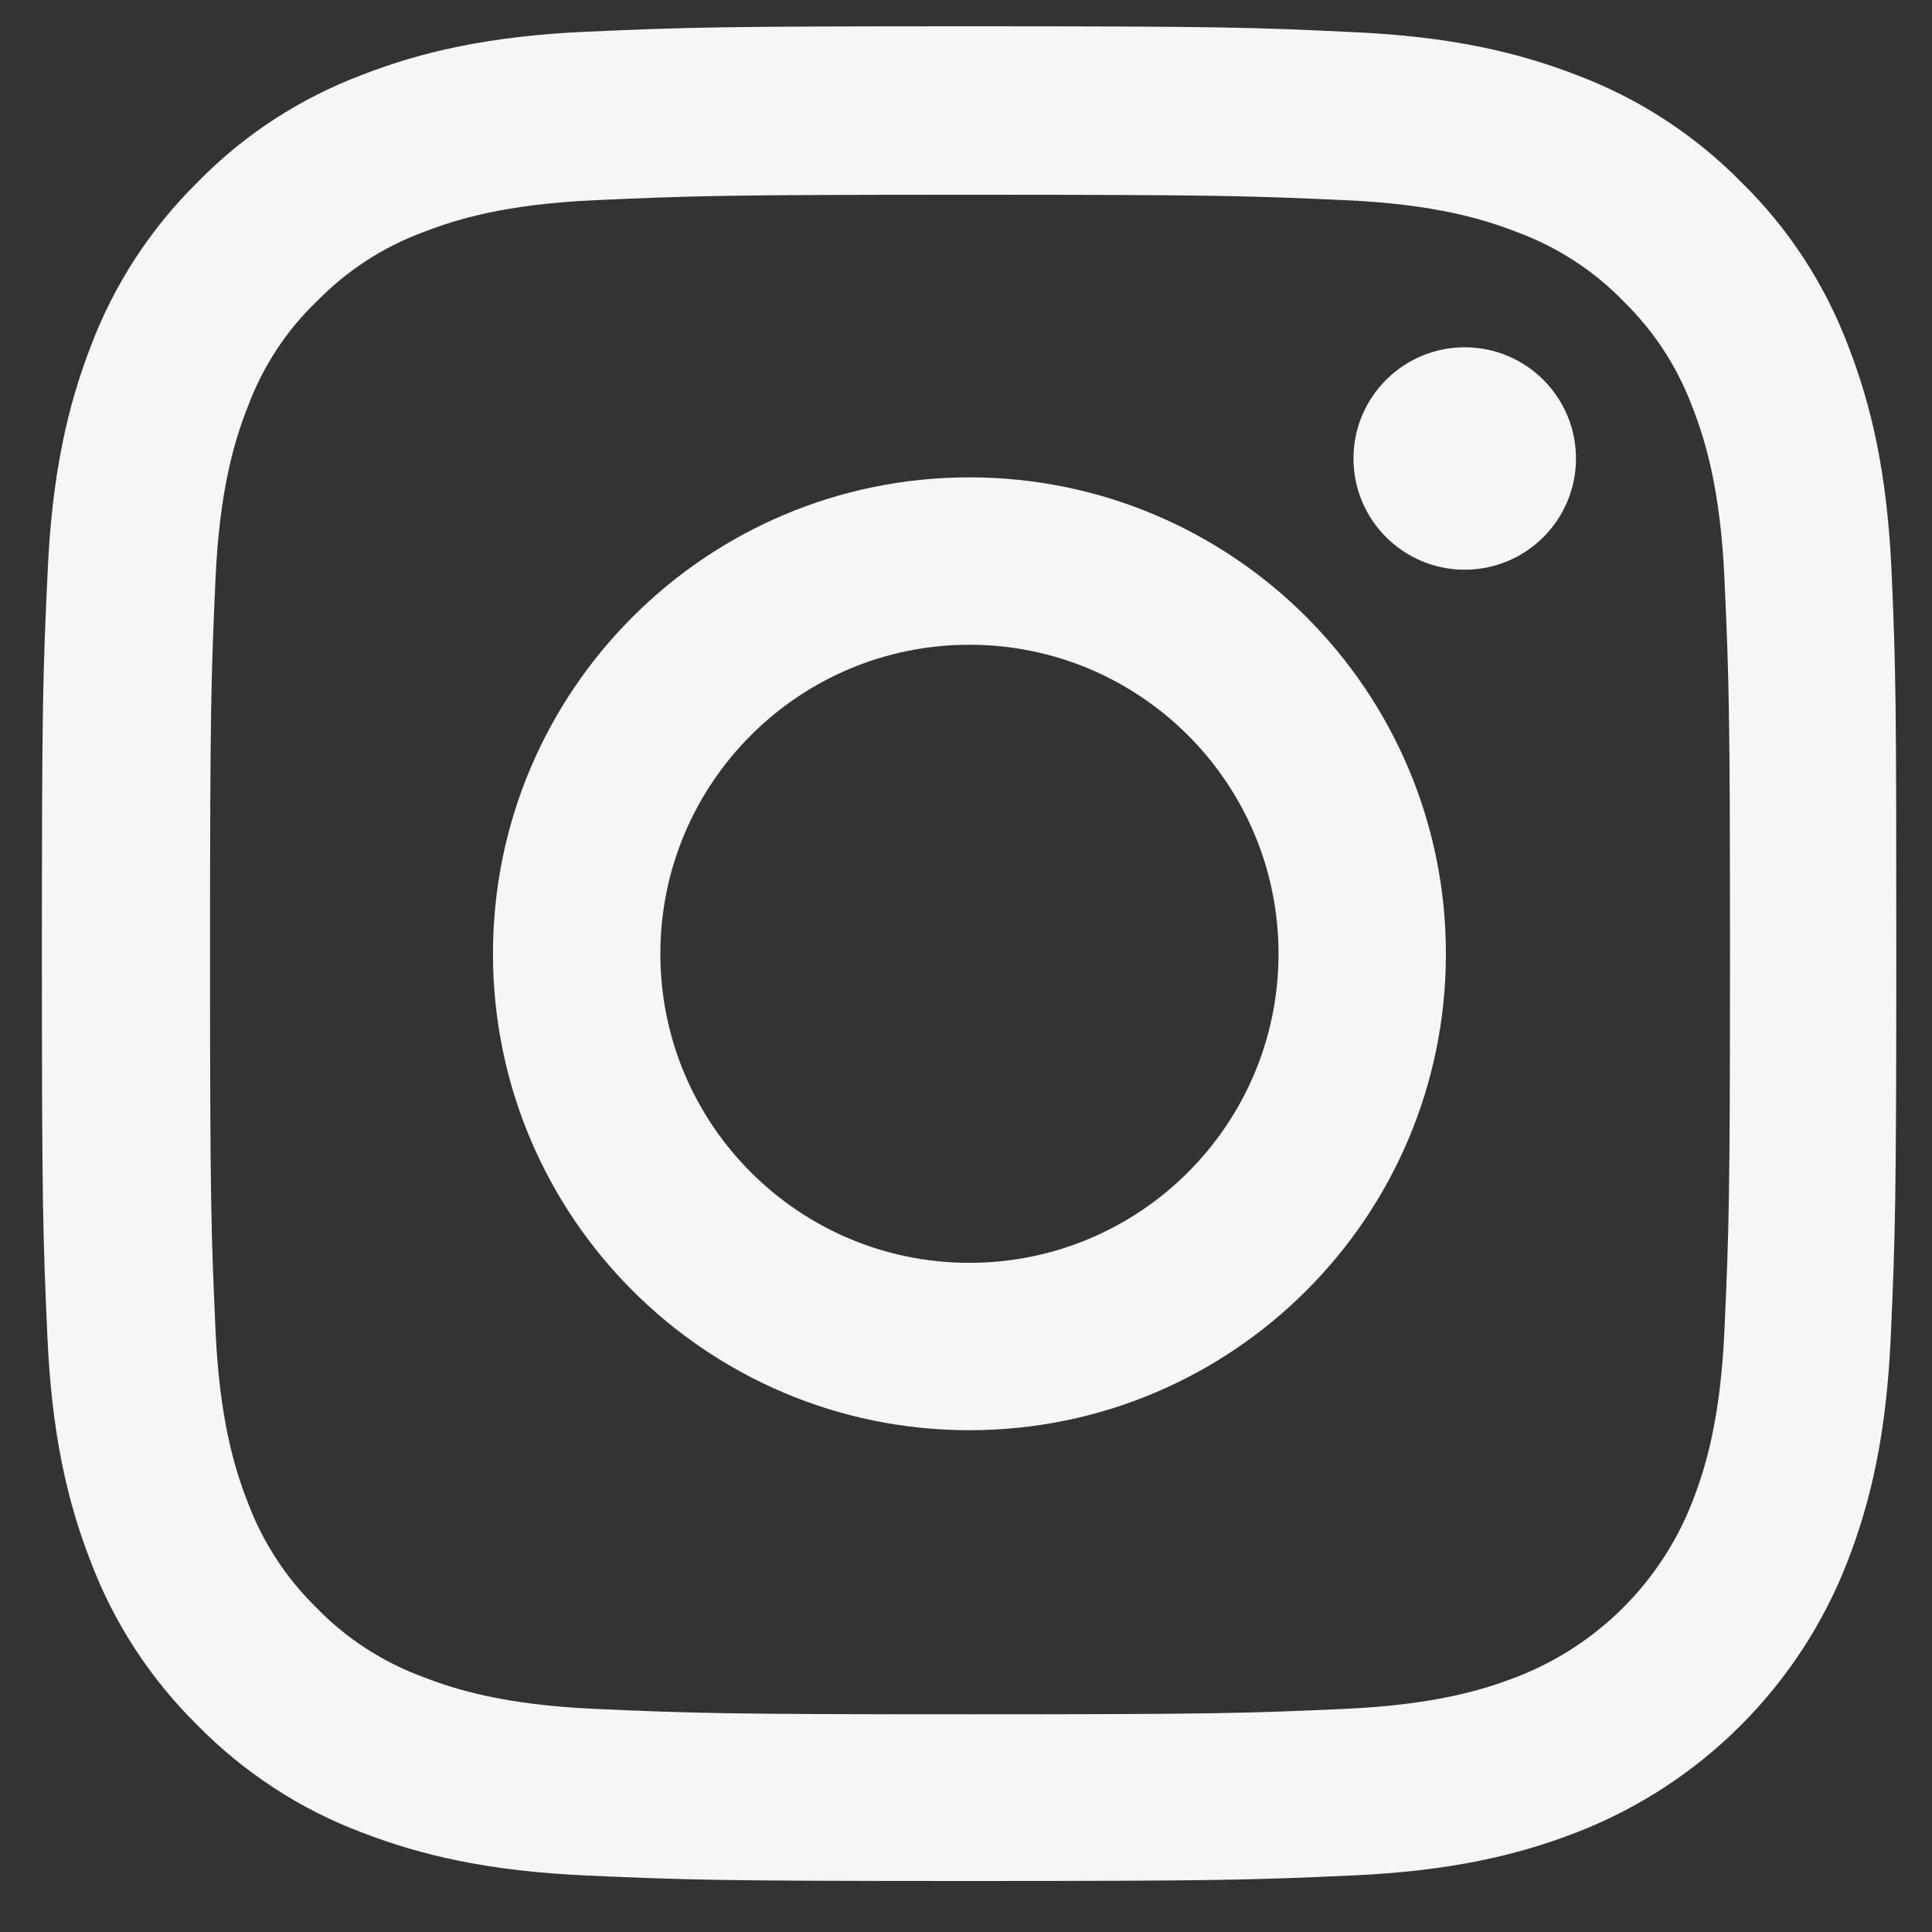 <svg width="25" height="25" viewBox="0 0 25 25" fill="none" xmlns="http://www.w3.org/2000/svg">
<rect x="0" y="0" width="25" height="25" fill="#333333" stroke="none"/>
<g id="social media">
<path id="Vector" d="M24.477 7.396C24.42 6.121 24.214 5.244 23.919 4.484C23.614 3.678 23.145 2.956 22.531 2.356C21.931 1.746 21.204 1.273 20.407 0.973C19.643 0.677 18.771 0.471 17.496 0.415C16.211 0.354 15.803 0.34 12.545 0.34C9.286 0.34 8.878 0.354 7.598 0.41C6.323 0.466 5.446 0.673 4.687 0.968C3.88 1.273 3.158 1.742 2.558 2.356C1.949 2.956 1.475 3.683 1.175 4.48C0.88 5.244 0.674 6.116 0.617 7.391C0.556 8.676 0.542 9.084 0.542 12.342C0.542 15.601 0.556 16.009 0.613 17.288C0.669 18.564 0.875 19.44 1.171 20.2C1.475 21.006 1.949 21.728 2.558 22.328C3.158 22.938 3.885 23.412 4.682 23.712C5.446 24.007 6.318 24.213 7.594 24.269C8.874 24.326 9.282 24.34 12.54 24.34C15.799 24.34 16.206 24.326 17.486 24.269C18.762 24.213 19.638 24.007 20.398 23.712C22.011 23.088 23.286 21.813 23.909 20.2C24.205 19.436 24.411 18.564 24.467 17.288C24.523 16.009 24.538 15.601 24.538 12.342C24.538 9.084 24.533 8.676 24.477 7.396ZM22.315 17.195C22.264 18.367 22.067 19 21.903 19.422C21.5 20.467 20.67 21.297 19.624 21.7C19.202 21.864 18.565 22.061 17.397 22.113C16.131 22.169 15.752 22.183 12.549 22.183C9.347 22.183 8.963 22.169 7.701 22.113C6.529 22.061 5.896 21.864 5.474 21.7C4.954 21.508 4.481 21.203 4.096 20.805C3.698 20.416 3.393 19.947 3.201 19.427C3.036 19.005 2.84 18.367 2.788 17.2C2.732 15.934 2.718 15.554 2.718 12.351C2.718 9.149 2.732 8.765 2.788 7.504C2.84 6.332 3.036 5.699 3.201 5.277C3.393 4.756 3.698 4.283 4.101 3.898C4.49 3.5 4.959 3.195 5.479 3.003C5.901 2.839 6.539 2.642 7.706 2.59C8.972 2.534 9.352 2.52 12.554 2.52C15.761 2.52 16.141 2.534 17.402 2.59C18.574 2.642 19.207 2.839 19.629 3.003C20.149 3.195 20.623 3.5 21.007 3.898C21.406 4.287 21.71 4.756 21.903 5.277C22.067 5.699 22.264 6.336 22.315 7.504C22.372 8.77 22.386 9.149 22.386 12.351C22.386 15.554 22.372 15.929 22.315 17.195Z" fill="#F6F6F6"/>
<path id="Vector_2" d="M12.544 6.177C9.141 6.177 6.379 8.938 6.379 12.342C6.379 15.746 9.141 18.507 12.544 18.507C15.948 18.507 18.71 15.746 18.71 12.342C18.71 8.938 15.948 6.177 12.544 6.177ZM12.544 16.341C10.336 16.341 8.545 14.55 8.545 12.342C8.545 10.134 10.336 8.343 12.544 8.343C14.753 8.343 16.544 10.134 16.544 12.342C16.544 14.55 14.753 16.341 12.544 16.341Z" fill="#F6F6F6"/>
<path id="Vector_3" d="M20.393 5.933C20.393 6.728 19.748 7.372 18.953 7.372C18.159 7.372 17.514 6.728 17.514 5.933C17.514 5.138 18.159 4.494 18.953 4.494C19.748 4.494 20.393 5.138 20.393 5.933Z" fill="#F6F6F6"/>
</g>
</svg>
